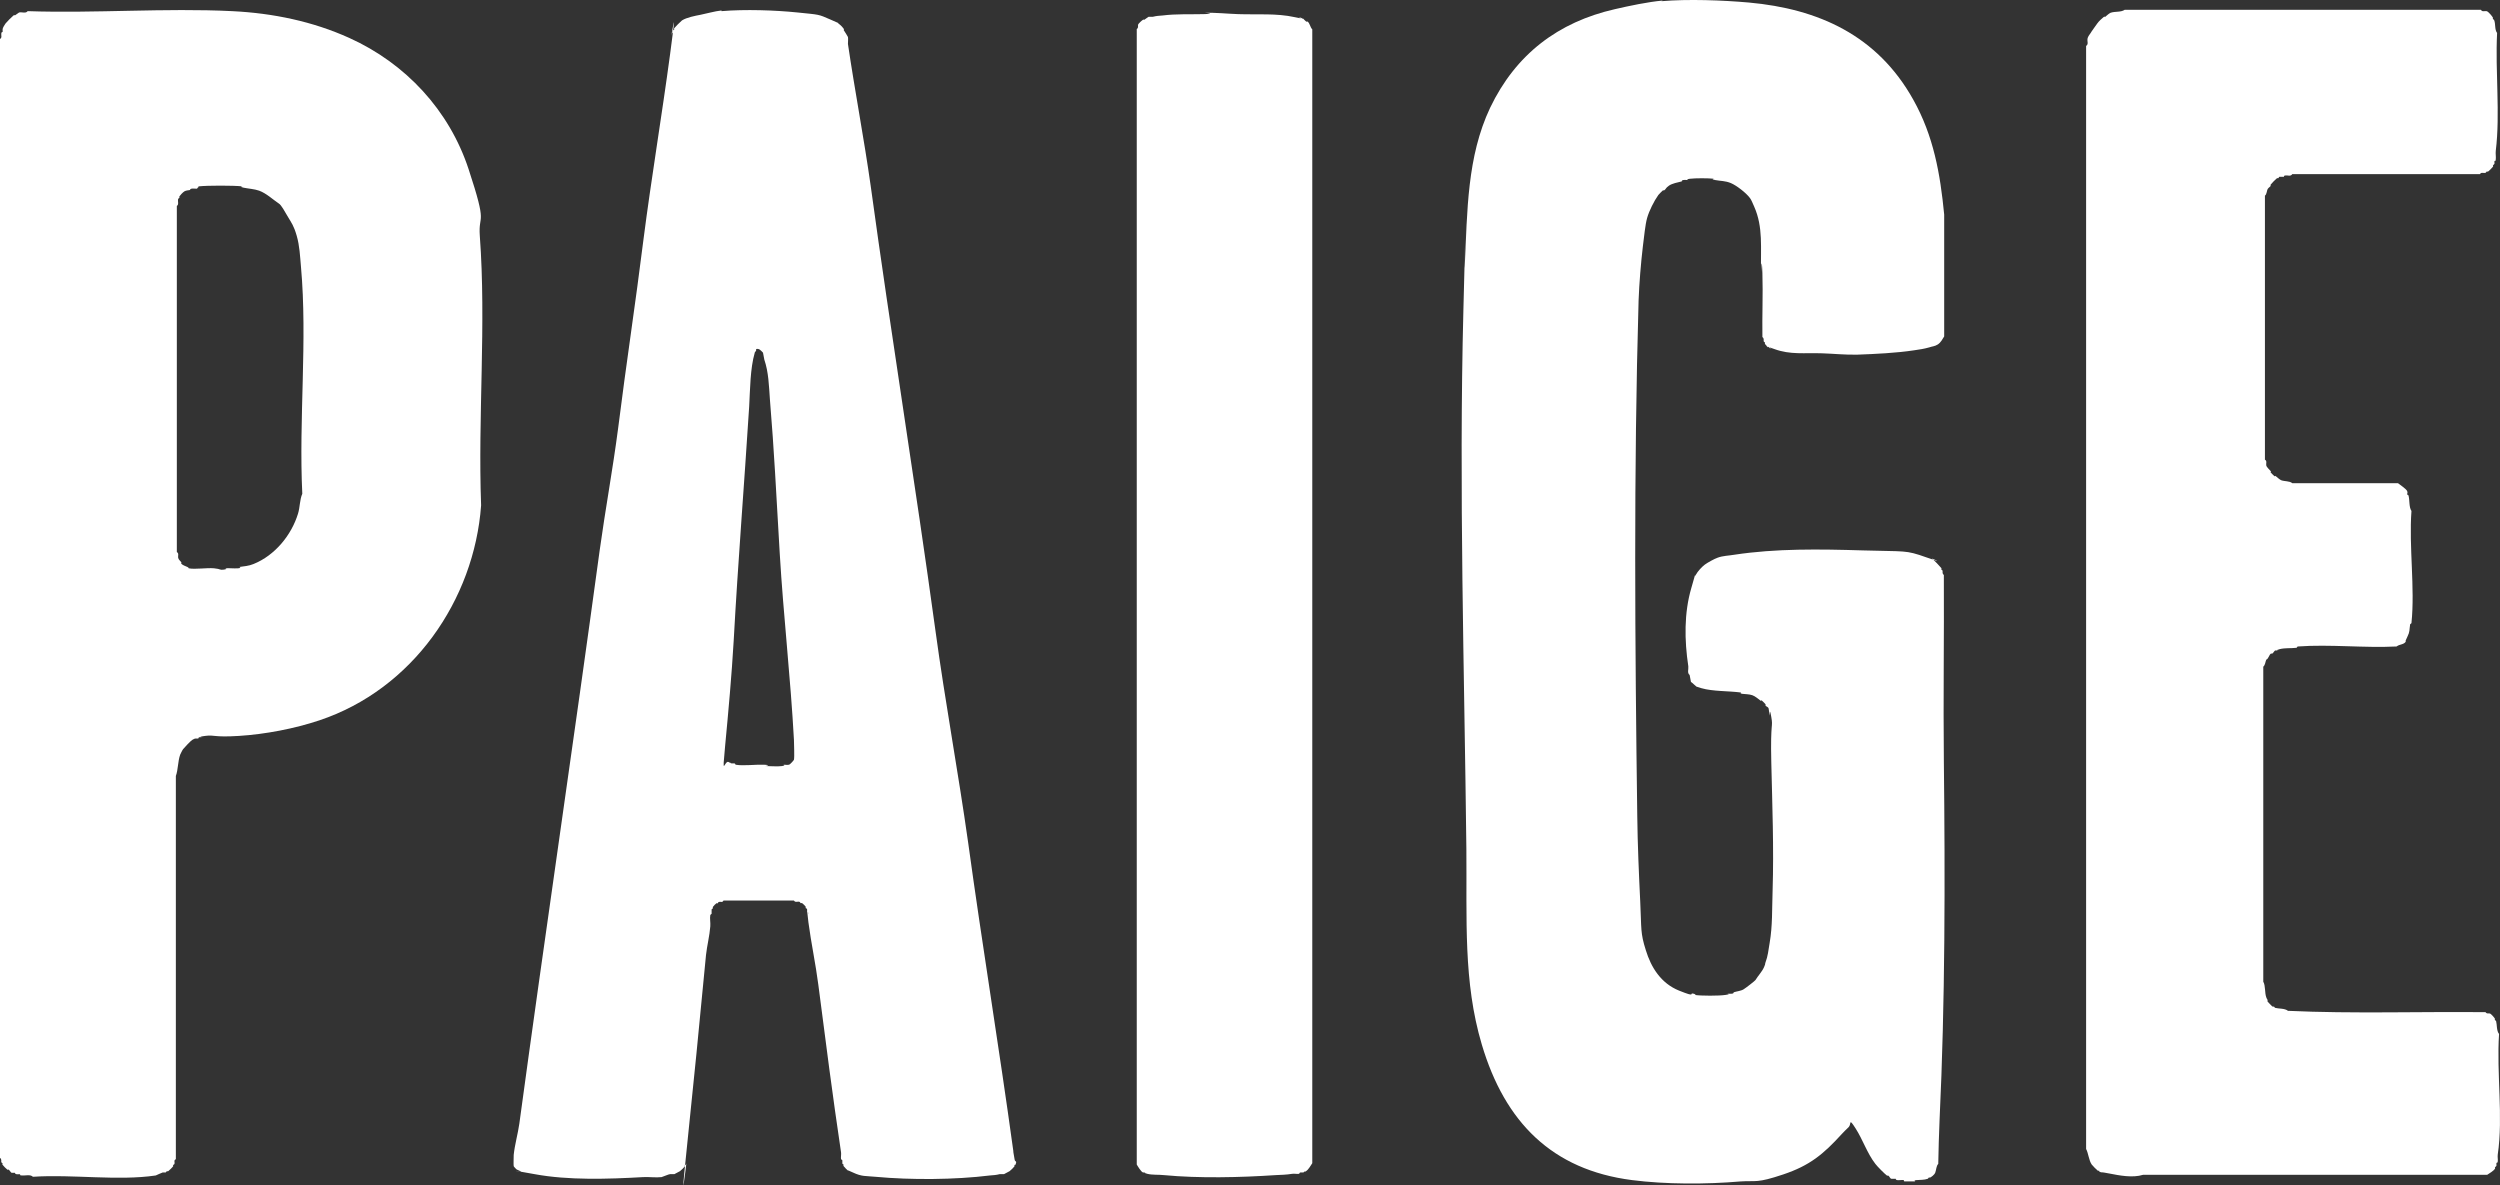 <svg width="135" height="64" viewBox="0 0 135 64" fill="none" xmlns="http://www.w3.org/2000/svg"><rect x="0" y="0" width="135" height="64" fill="#333333" stroke="none"/><g clip-path="url(#a)"><path d="M89.711 0.065C91.169 -0.06 93.018 0.012 94.441 0.137C98.193 0.477 101.376 1.908 103.314 5.378C104.417 7.345 104.772 9.385 104.986 11.585V18.167C104.897 18.31 104.808 18.489 104.648 18.596C104.488 18.704 104.328 18.704 104.185 18.757C103.865 18.847 103.688 18.865 103.35 18.918C102.407 19.061 101.287 19.115 100.309 19.151C99.669 19.169 98.993 19.097 98.406 19.079C97.446 19.044 96.681 19.169 95.81 18.847C94.939 18.525 95.703 18.847 95.65 18.847C95.597 18.847 95.597 18.793 95.579 18.775C95.561 18.757 95.525 18.775 95.508 18.775C95.472 18.757 95.33 18.614 95.312 18.578C95.294 18.543 95.312 18.525 95.312 18.507C95.312 18.489 95.241 18.453 95.241 18.435C95.223 18.382 95.277 18.274 95.17 18.203C95.152 17.058 95.205 15.895 95.17 14.751C95.134 13.606 95.099 14.697 95.099 14.679C95.063 13.373 95.223 12.282 94.725 11.155C94.654 11.012 94.583 10.798 94.494 10.69C94.281 10.404 93.765 10.011 93.463 9.885C93.16 9.76 92.912 9.778 92.627 9.724C92.343 9.671 92.574 9.653 92.556 9.653C92.236 9.617 91.56 9.617 91.258 9.653C90.956 9.689 91.204 9.724 91.187 9.724C91.098 9.724 90.973 9.707 90.884 9.724C90.795 9.742 90.831 9.796 90.813 9.796C90.6 9.85 90.297 9.903 90.12 10.028C89.942 10.154 89.977 10.19 89.888 10.261C89.8 10.333 89.835 10.261 89.817 10.261C89.746 10.333 89.604 10.458 89.551 10.529C89.32 10.851 89.053 11.388 88.946 11.764C88.839 12.139 88.786 12.765 88.715 13.302C88.608 14.214 88.519 15.287 88.484 16.217C88.217 25.429 88.288 34.838 88.413 44.103C88.43 45.57 88.501 47.233 88.573 48.7C88.644 50.167 88.573 50.364 88.875 51.312C89.159 52.242 89.693 53.1 90.671 53.494C91.649 53.887 91.187 53.601 91.436 53.655C91.684 53.709 91.489 53.726 91.507 53.726C91.862 53.78 92.823 53.78 93.178 53.726C93.534 53.673 93.232 53.655 93.249 53.655C93.338 53.655 93.463 53.673 93.552 53.655C93.641 53.637 93.605 53.583 93.623 53.583C93.783 53.53 94.014 53.512 94.156 53.422C94.299 53.333 94.779 52.957 94.796 52.922C94.921 52.707 95.152 52.474 95.259 52.224C95.365 51.974 95.294 52.081 95.33 51.991C95.472 51.616 95.49 51.33 95.561 50.918C95.721 49.988 95.686 49.094 95.721 48.074C95.792 45.803 95.703 43.459 95.65 41.17C95.597 38.88 95.757 39.327 95.65 38.719C95.543 38.111 95.579 38.666 95.579 38.648C95.543 38.54 95.525 38.379 95.508 38.272C95.49 38.165 95.383 38.165 95.348 38.111C95.312 38.057 95.348 38.057 95.348 38.039C95.312 37.986 95.205 37.896 95.152 37.843C95.099 37.789 95.099 37.843 95.081 37.843C94.957 37.753 94.779 37.592 94.619 37.539C94.459 37.485 94.245 37.485 94.085 37.467C93.925 37.449 94.032 37.396 94.014 37.396C93.338 37.306 92.502 37.342 91.88 37.163C91.258 36.984 91.827 37.092 91.809 37.092C91.756 37.092 91.702 37.092 91.649 37.092C91.596 37.092 91.382 36.859 91.311 36.823L91.24 36.448C91.098 36.34 91.187 36.144 91.169 35.983C90.956 34.569 90.938 33.103 91.329 31.761C91.72 30.42 91.436 31.296 91.56 31.064C91.684 30.831 91.916 30.599 92.058 30.491C92.2 30.384 92.591 30.169 92.751 30.116C93.036 30.008 93.356 30.008 93.658 29.955C95.899 29.615 98.264 29.651 100.593 29.722C102.923 29.794 102.87 29.686 104.025 30.098C105.181 30.509 104.239 30.116 104.328 30.169C104.417 30.223 104.79 30.616 104.826 30.67C104.861 30.724 104.826 30.724 104.826 30.742C104.826 30.759 104.897 30.795 104.897 30.813C104.915 30.867 104.861 30.974 104.968 31.046C104.986 34.391 104.932 37.735 104.968 41.08C105.039 47.484 105.039 54.12 104.737 60.47C104.701 61.293 104.683 62.026 104.666 62.849C104.559 62.956 104.559 63.171 104.506 63.314C104.452 63.457 104.274 63.564 104.239 63.582C104.203 63.6 104.185 63.582 104.168 63.582C104.15 63.582 104.114 63.654 104.097 63.654C103.901 63.725 103.688 63.707 103.492 63.725C103.296 63.743 103.439 63.797 103.421 63.797C103.279 63.797 103.03 63.797 102.887 63.797C102.745 63.797 102.834 63.725 102.816 63.725C102.692 63.707 102.549 63.743 102.443 63.725C102.336 63.707 102.389 63.654 102.372 63.654C102.301 63.654 102.212 63.654 102.14 63.654C102.069 63.654 102.034 63.529 101.98 63.493C101.927 63.457 101.927 63.493 101.909 63.493C101.767 63.385 101.376 62.992 101.269 62.849C100.825 62.276 100.593 61.543 100.202 60.935C99.811 60.327 99.989 60.702 99.829 60.863C99.669 61.024 99.562 61.114 99.455 61.239C98.46 62.33 97.731 62.938 96.29 63.421C94.85 63.904 94.85 63.743 93.996 63.797C92.129 63.958 89.942 63.958 88.128 63.725C83.807 63.171 81.264 60.595 80.019 56.41C79.006 53.011 79.219 49.63 79.184 45.838C79.077 36.215 78.775 26.395 79.024 16.718C79.272 7.041 79.059 15.144 79.095 14.411C79.237 11.37 79.219 8.472 80.464 5.825C81.851 2.927 84.145 1.192 87.203 0.495C87.986 0.316 88.982 0.101 89.8 0.03L89.711 0.065Z" fill="white" style="fill:white;fill-opacity:1;"/><path d="M1.494 0.602C5.139 0.727 8.909 0.423 12.537 0.602C14.742 0.709 16.893 1.157 18.867 2.051C21.908 3.428 24.255 5.95 25.304 9.134C26.353 12.318 25.82 11.477 25.909 12.729C26.264 17.487 25.802 22.478 25.98 27.29C25.606 32.405 22.281 37.217 17.249 38.898C15.915 39.345 14.332 39.649 12.91 39.739C11.487 39.828 11.612 39.667 11.078 39.739C10.545 39.81 11.025 39.81 11.007 39.81C10.936 39.81 10.847 39.81 10.776 39.81C10.705 39.81 10.723 39.882 10.705 39.882C10.652 39.882 10.598 39.882 10.545 39.882C10.492 39.882 10.403 39.953 10.385 39.953C10.314 39.989 9.94 40.383 9.887 40.454C9.834 40.526 9.745 40.723 9.727 40.758C9.602 41.116 9.62 41.563 9.496 41.903V62.598C9.371 62.652 9.442 62.759 9.425 62.831C9.407 62.903 9.371 62.885 9.353 62.903C9.336 62.92 9.353 62.956 9.353 62.974C9.336 63.01 9.122 63.224 9.087 63.242C9.051 63.26 9.033 63.242 9.016 63.242C8.998 63.242 8.962 63.314 8.944 63.314C8.909 63.314 8.838 63.314 8.784 63.314C8.713 63.332 8.464 63.457 8.411 63.475C6.366 63.779 3.912 63.403 1.778 63.546C1.636 63.403 1.369 63.493 1.174 63.475C0.978 63.457 1.12 63.403 1.103 63.403C1.031 63.403 0.942 63.421 0.871 63.403C0.8 63.385 0.818 63.332 0.8 63.332C0.747 63.332 0.694 63.332 0.64 63.332C0.587 63.332 0.533 63.207 0.48 63.171C0.427 63.135 0.427 63.171 0.409 63.171C0.356 63.135 0.178 62.956 0.142 62.903C0.107 62.849 0.142 62.849 0.142 62.831C0.142 62.813 0.071 62.777 0.071 62.759C0.053 62.706 0.107 62.598 0 62.527V2.105C0.124 2.033 0.053 1.908 0.071 1.801C0.089 1.693 0.142 1.747 0.142 1.729C0.142 1.675 0.142 1.622 0.142 1.568C0.142 1.514 0.267 1.3 0.302 1.264C0.356 1.192 0.658 0.888 0.729 0.835C0.8 0.781 0.782 0.835 0.8 0.835C0.854 0.799 0.996 0.692 1.031 0.674C1.191 0.638 1.387 0.745 1.494 0.602ZM10.705 10.118C10.669 10.118 10.652 10.19 10.634 10.19C10.545 10.19 10.42 10.172 10.332 10.19C10.243 10.207 10.278 10.261 10.26 10.261C10.171 10.279 10.047 10.279 9.958 10.333C9.869 10.386 9.709 10.565 9.691 10.601C9.674 10.637 9.691 10.655 9.691 10.672C9.691 10.69 9.62 10.726 9.62 10.744C9.585 10.869 9.674 11.048 9.549 11.12V29.811C9.674 29.883 9.602 30.008 9.62 30.116C9.638 30.223 9.745 30.294 9.78 30.348C9.816 30.402 9.78 30.402 9.78 30.42C9.851 30.527 10.011 30.563 10.118 30.616C10.225 30.67 10.171 30.688 10.189 30.688C10.527 30.759 11.167 30.652 11.558 30.688C11.95 30.724 11.843 30.795 12.092 30.759C12.341 30.724 12.145 30.688 12.163 30.688C12.376 30.67 12.625 30.706 12.857 30.688C13.088 30.67 12.91 30.616 12.928 30.616C13.159 30.581 13.443 30.563 13.692 30.456C14.848 29.99 15.737 28.899 16.093 27.737C16.2 27.397 16.182 26.985 16.324 26.663C16.128 22.621 16.609 18.382 16.253 14.411C16.2 13.821 16.182 13.284 16.022 12.729C15.862 12.175 15.737 12.032 15.559 11.728C15.382 11.424 15.186 11.066 15.062 10.994C14.742 10.78 14.386 10.44 13.995 10.297C13.746 10.207 13.426 10.19 13.159 10.136C12.892 10.082 13.105 10.064 13.088 10.064C12.59 10.011 11.221 10.011 10.723 10.064L10.705 10.118Z" fill="white" style="fill:white;fill-opacity:1;"/><path d="M38.961 0.602C40.223 0.495 41.859 0.549 43.069 0.674C44.278 0.799 44.171 0.763 44.829 1.049C45.487 1.336 45.167 1.192 45.291 1.282C45.416 1.371 45.523 1.497 45.558 1.55C45.594 1.604 45.558 1.604 45.558 1.622C45.611 1.693 45.772 1.962 45.789 1.997C45.807 2.105 45.789 2.266 45.789 2.373C46.163 4.913 46.661 7.507 47.016 10.029C48.119 18.078 49.417 26.038 50.519 34.087C51.035 37.879 51.746 41.706 52.28 45.499C53.044 51.061 53.951 56.553 54.716 62.133C54.716 62.259 54.769 62.438 54.787 62.599C54.805 62.76 54.912 62.67 54.858 62.831C54.805 62.992 54.805 62.867 54.787 62.903C54.769 62.938 54.787 62.956 54.787 62.974C54.752 63.028 54.574 63.207 54.52 63.242C54.467 63.278 54.236 63.386 54.218 63.403C54.147 63.403 54.058 63.403 53.987 63.403C53.773 63.457 53.667 63.457 53.453 63.475C51.569 63.708 49.203 63.725 47.283 63.547C46.732 63.493 46.554 63.547 46.056 63.314C45.558 63.081 45.86 63.26 45.825 63.242C45.772 63.207 45.594 63.028 45.558 62.974C45.523 62.92 45.558 62.92 45.558 62.903C45.558 62.885 45.487 62.849 45.487 62.831C45.487 62.813 45.487 62.724 45.487 62.67C45.487 62.616 45.416 62.616 45.416 62.599C45.398 62.491 45.434 62.33 45.416 62.223C44.971 59.236 44.58 56.213 44.189 53.172C44.047 52.063 43.798 50.9 43.655 49.809C43.513 48.718 43.673 49.487 43.655 49.344C43.638 49.201 43.584 49.291 43.584 49.273C43.584 49.219 43.584 49.165 43.584 49.112C43.584 49.058 43.531 49.058 43.513 49.04C43.495 49.022 43.513 48.986 43.513 48.969C43.495 48.933 43.353 48.79 43.318 48.772C43.282 48.754 43.264 48.772 43.246 48.772C43.229 48.772 43.193 48.7 43.175 48.7C43.069 48.665 42.944 48.754 42.873 48.629H39.068C39.014 48.754 38.908 48.682 38.836 48.7C38.765 48.718 38.783 48.754 38.765 48.772C38.748 48.79 38.712 48.772 38.694 48.772C38.659 48.79 38.516 48.933 38.499 48.969C38.481 49.004 38.499 49.022 38.499 49.04C38.499 49.058 38.427 49.094 38.427 49.112V49.344C38.427 49.344 38.356 49.398 38.356 49.416C38.321 49.595 38.374 49.827 38.356 50.024C38.321 50.507 38.178 51.079 38.125 51.562C37.787 55.14 37.432 58.717 37.058 62.294C36.685 65.872 37.094 62.688 37.058 62.831C37.023 62.974 37.005 62.867 36.987 62.903C36.969 62.938 36.987 62.956 36.987 62.974C36.952 63.028 36.774 63.207 36.72 63.242C36.667 63.278 36.436 63.386 36.418 63.403C36.347 63.403 36.258 63.403 36.187 63.403C36.116 63.403 35.796 63.547 35.724 63.564C35.422 63.6 35.049 63.547 34.729 63.564C32.826 63.672 30.692 63.743 28.861 63.403C27.029 63.064 28.327 63.35 28.096 63.242C27.865 63.135 27.954 63.171 27.936 63.171C27.9 63.171 27.74 62.992 27.74 62.974C27.723 62.885 27.74 62.491 27.74 62.366C27.794 61.829 27.971 61.203 28.043 60.685C29.447 50.346 30.977 40.061 32.382 29.722C32.684 27.54 33.093 25.322 33.377 23.14C33.804 19.723 34.32 16.378 34.746 12.944C35.173 9.617 35.742 6.237 36.187 2.91C36.631 -0.417 36.205 2.212 36.258 1.908C36.311 1.604 36.329 1.854 36.329 1.836C36.329 1.783 36.329 1.729 36.329 1.675C36.329 1.622 36.383 1.622 36.4 1.604C36.418 1.586 36.4 1.55 36.4 1.532C36.436 1.479 36.756 1.157 36.827 1.103C37.076 0.942 37.538 0.853 37.823 0.799C38.107 0.745 38.605 0.602 38.961 0.566V0.602ZM40.828 18.847C40.864 18.972 40.757 18.99 40.757 19.044C40.508 19.902 40.508 21.011 40.455 21.959C40.188 26.181 39.85 30.366 39.619 34.605C39.512 36.448 39.334 38.415 39.157 40.276C38.979 42.136 39.121 41.009 39.352 41.152C39.583 41.295 39.406 41.152 39.423 41.152C39.441 41.152 39.477 41.224 39.494 41.224C39.512 41.224 39.601 41.224 39.654 41.224C39.708 41.224 39.708 41.295 39.725 41.295C40.135 41.367 40.792 41.277 41.255 41.295C41.717 41.313 41.308 41.367 41.326 41.367C41.575 41.367 42.002 41.402 42.233 41.367C42.464 41.331 42.286 41.295 42.304 41.295C42.393 41.295 42.535 41.313 42.606 41.295C42.677 41.277 42.873 41.045 42.873 41.027C42.909 40.866 42.873 40.168 42.873 39.954C42.695 36.645 42.304 33.228 42.108 29.919C41.913 26.61 41.806 24.338 41.575 21.566C41.522 20.814 41.504 20.099 41.273 19.419L41.202 19.044C41.077 18.919 41.006 18.811 40.828 18.847Z" fill="white" style="fill:white;fill-opacity:1;"/><path d="M114.695 0.531H133.971C134.042 0.656 134.167 0.584 134.274 0.602C134.38 0.62 134.594 0.906 134.611 0.942C134.629 0.978 134.611 0.996 134.611 1.014C134.611 1.032 134.683 1.067 134.683 1.085C134.771 1.3 134.7 1.586 134.843 1.783C134.736 3.876 135.02 6.112 134.771 8.151C134.754 8.294 134.789 8.473 134.771 8.616C134.754 8.759 134.7 8.669 134.7 8.687V8.848C134.7 8.848 134.647 8.902 134.629 8.92C134.611 8.938 134.629 8.973 134.629 8.991C134.611 9.027 134.398 9.242 134.362 9.26C134.327 9.278 134.309 9.26 134.291 9.26C134.274 9.26 134.238 9.331 134.22 9.331C134.114 9.367 133.989 9.278 133.918 9.403H123.782C123.693 9.546 123.533 9.456 123.409 9.474C123.284 9.492 123.355 9.546 123.338 9.546C123.266 9.546 123.177 9.546 123.106 9.546C123.035 9.546 123.071 9.599 123.035 9.617C123 9.635 122.982 9.617 122.964 9.617C122.911 9.653 122.68 9.886 122.626 9.957C122.573 10.029 122.626 10.011 122.626 10.029C122.591 10.082 122.502 10.136 122.466 10.19C122.395 10.297 122.413 10.494 122.306 10.565V24.821C122.431 24.893 122.359 25.018 122.377 25.125C122.395 25.233 122.555 25.358 122.608 25.43C122.662 25.501 122.608 25.483 122.608 25.501C122.644 25.555 122.751 25.644 122.804 25.698C122.857 25.751 122.857 25.698 122.875 25.698C122.964 25.769 123.071 25.877 123.177 25.93C123.355 26.002 123.64 25.966 123.782 26.091H129.49C129.579 26.163 129.952 26.413 129.988 26.521C130.024 26.628 129.988 26.628 129.988 26.682C129.988 26.735 130.059 26.735 130.059 26.753C130.13 27.021 130.077 27.379 130.219 27.594C130.077 29.526 130.415 31.744 130.219 33.64C130.219 33.675 130.148 33.693 130.148 33.711C130.095 34.033 130.148 34.087 129.988 34.409C129.828 34.731 129.935 34.605 129.917 34.641C129.81 34.82 129.561 34.784 129.419 34.91C127.676 34.999 125.809 34.784 124.084 34.91C124.049 34.91 124.031 34.981 124.013 34.981C123.693 35.017 123.391 34.981 123.106 35.053C122.822 35.124 123.053 35.124 123.035 35.124C122.982 35.124 122.929 35.124 122.875 35.124C122.822 35.124 122.768 35.249 122.715 35.285C122.662 35.321 122.662 35.285 122.644 35.285C122.52 35.357 122.52 35.553 122.377 35.625C122.324 35.75 122.324 35.911 122.217 36.001V53.011C122.342 53.226 122.288 53.602 122.377 53.852C122.466 54.102 122.448 53.906 122.448 53.923V54.084C122.448 54.084 122.68 54.335 122.715 54.353C122.751 54.371 122.768 54.353 122.786 54.353C122.804 54.353 122.84 54.424 122.857 54.424C123.053 54.478 123.373 54.442 123.551 54.585C127.054 54.746 130.664 54.621 134.22 54.657C134.291 54.764 134.38 54.711 134.451 54.728C134.523 54.746 134.7 54.961 134.718 54.997C134.736 55.032 134.718 55.05 134.718 55.068C134.718 55.086 134.789 55.122 134.789 55.14C134.843 55.337 134.807 55.658 134.949 55.837C134.807 57.948 135.18 60.309 134.878 62.348C134.86 62.473 134.896 62.617 134.878 62.724C134.86 62.831 134.807 62.778 134.807 62.795V62.956C134.807 62.956 134.754 63.01 134.736 63.028C134.718 63.046 134.736 63.082 134.736 63.099C134.647 63.243 134.434 63.35 134.309 63.439H115.727C115.158 63.618 114.446 63.475 113.895 63.368C113.344 63.26 113.557 63.332 113.433 63.296C113.308 63.261 113.379 63.243 113.362 63.225C113.344 63.207 113.308 63.225 113.291 63.225C113.237 63.189 112.988 62.938 112.953 62.885C112.793 62.652 112.775 62.277 112.65 62.044V2.48C112.793 2.391 112.704 2.23 112.722 2.105C112.739 1.98 112.846 1.854 112.882 1.801C112.953 1.676 113.184 1.371 113.255 1.264C113.326 1.157 113.504 0.996 113.593 0.924C113.682 0.853 113.646 0.924 113.664 0.924C113.753 0.853 113.86 0.745 113.966 0.692C114.215 0.602 114.518 0.674 114.731 0.531H114.695Z" fill="white" style="fill:white;fill-opacity:1;"/><path d="M65.03 0.692C65.653 0.674 66.293 0.745 66.862 0.763C67.929 0.799 68.924 0.71 69.902 0.924C70.88 1.139 70.062 0.906 70.134 0.924C70.205 0.942 70.187 0.996 70.205 0.996H70.365C70.365 0.996 70.472 1.121 70.525 1.157C70.578 1.193 70.578 1.157 70.596 1.157C70.738 1.246 70.738 1.461 70.863 1.586V62.813C70.774 62.939 70.667 63.153 70.525 63.243C70.383 63.332 70.472 63.243 70.454 63.243C70.436 63.243 70.4 63.314 70.383 63.314C70.365 63.314 70.276 63.314 70.222 63.314C70.169 63.314 70.169 63.386 70.151 63.386C70.045 63.404 69.885 63.368 69.778 63.386C69.458 63.439 69.209 63.439 68.871 63.457C66.986 63.583 64.746 63.636 62.861 63.457C62.541 63.422 62.238 63.457 61.954 63.386C61.669 63.314 61.9 63.314 61.883 63.314C61.829 63.314 61.776 63.314 61.723 63.314C61.616 63.278 61.438 62.974 61.385 62.885V1.568C61.492 1.497 61.438 1.407 61.456 1.336C61.474 1.264 61.687 1.085 61.723 1.067C61.758 1.05 61.776 1.067 61.794 1.067C61.847 1.032 61.989 0.924 62.025 0.906H62.256C62.469 0.853 62.576 0.853 62.79 0.835C63.501 0.745 64.248 0.781 64.995 0.763C65.741 0.745 65.048 0.692 65.066 0.692H65.03Z" fill="white" style="fill:white;fill-opacity:1;"/></g><defs><clipPath id="a"><rect width="135" height="64" fill="white" style="fill:white;fill-opacity:1;"/></clipPath></defs></svg>